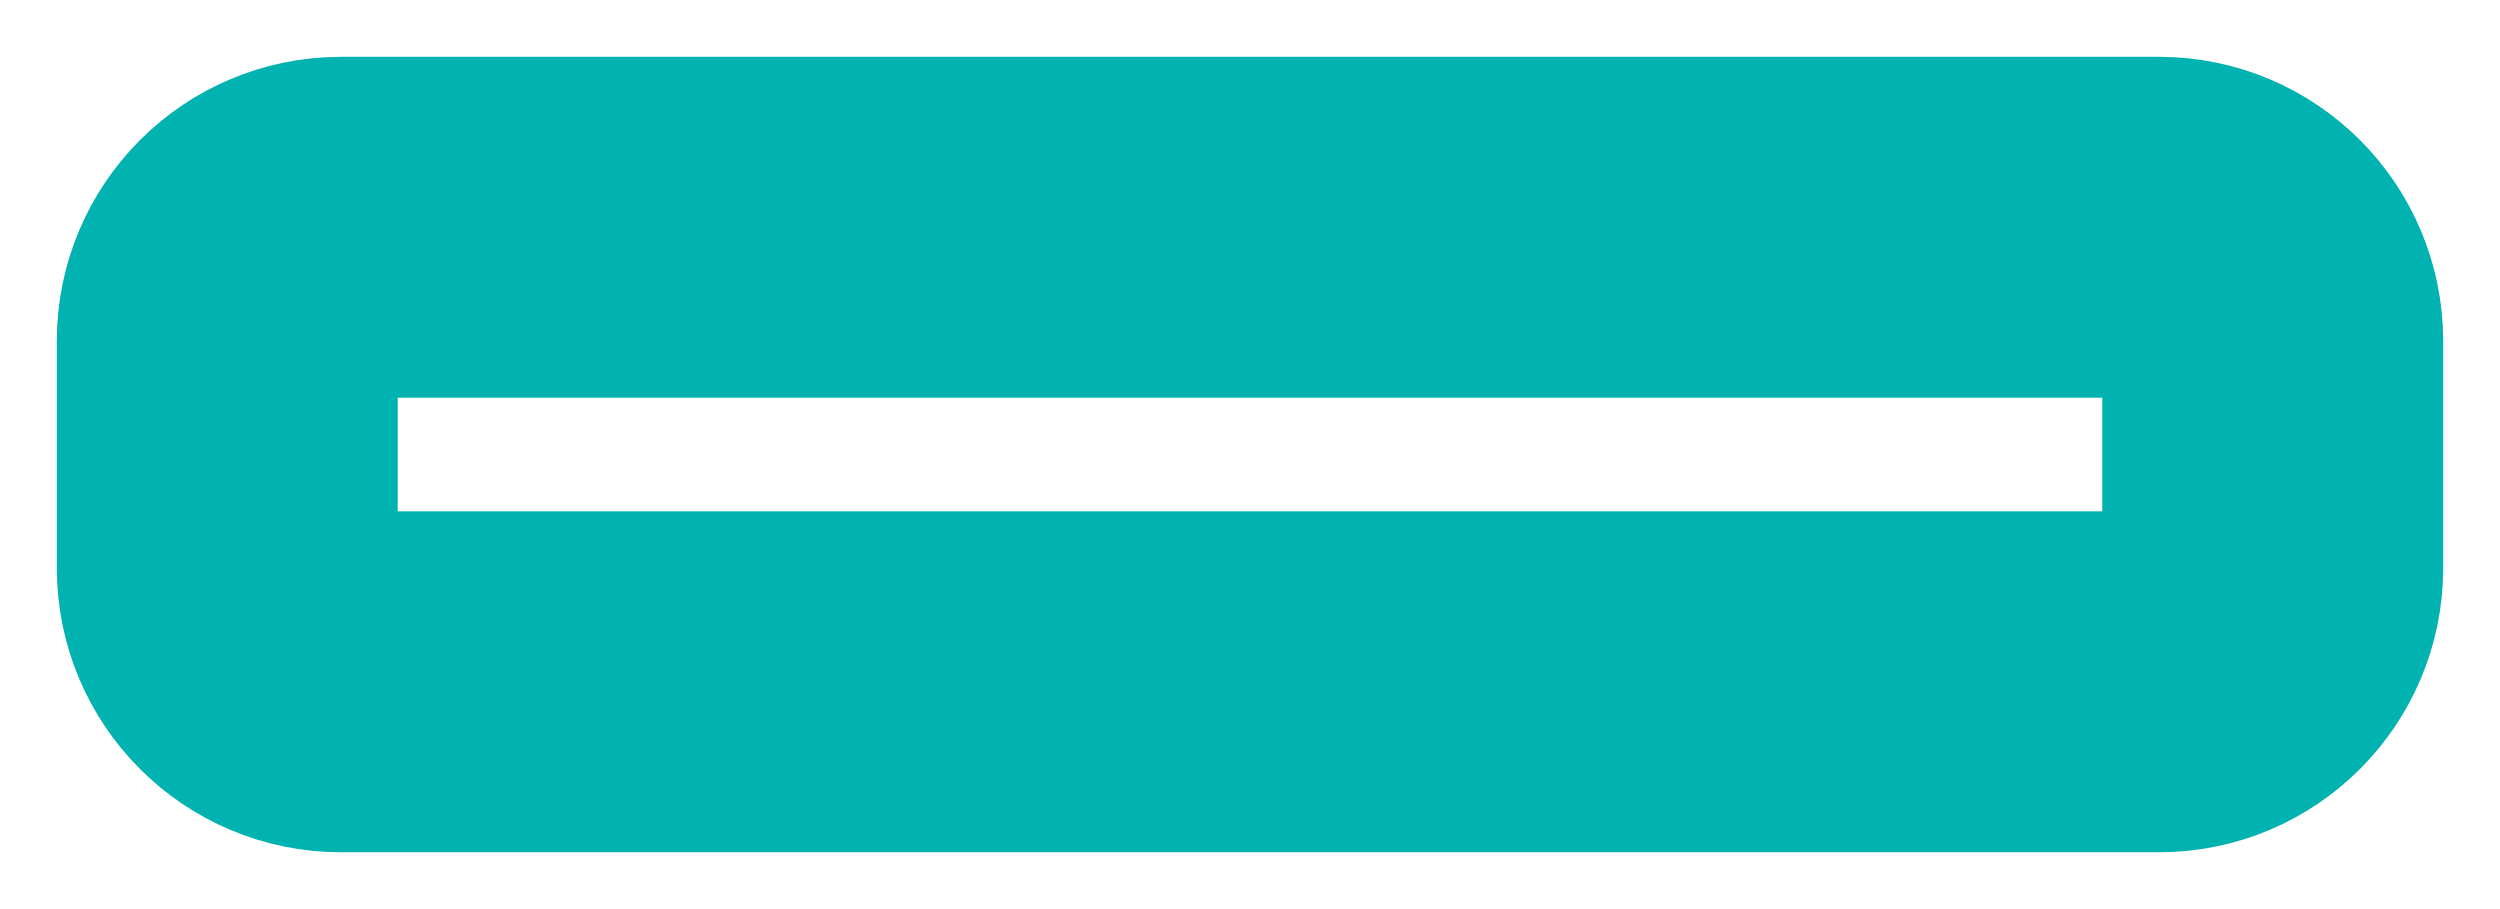 <?xml version="1.0" encoding="utf-8"?>
<svg xmlns="http://www.w3.org/2000/svg" fill="none" height="100%" overflow="visible" preserveAspectRatio="none" style="display: block;" viewBox="0 0 22 8" width="100%">
<path d="M19 2H3C2.448 2 2 2.448 2 3V5C2 5.552 2.448 6 3 6H19C19.552 6 20 5.552 20 5V3C20 2.448 19.552 2 19 2Z" id="Vector" stroke="#00B3B0" stroke-linecap="round" stroke-width="3"/>
</svg>